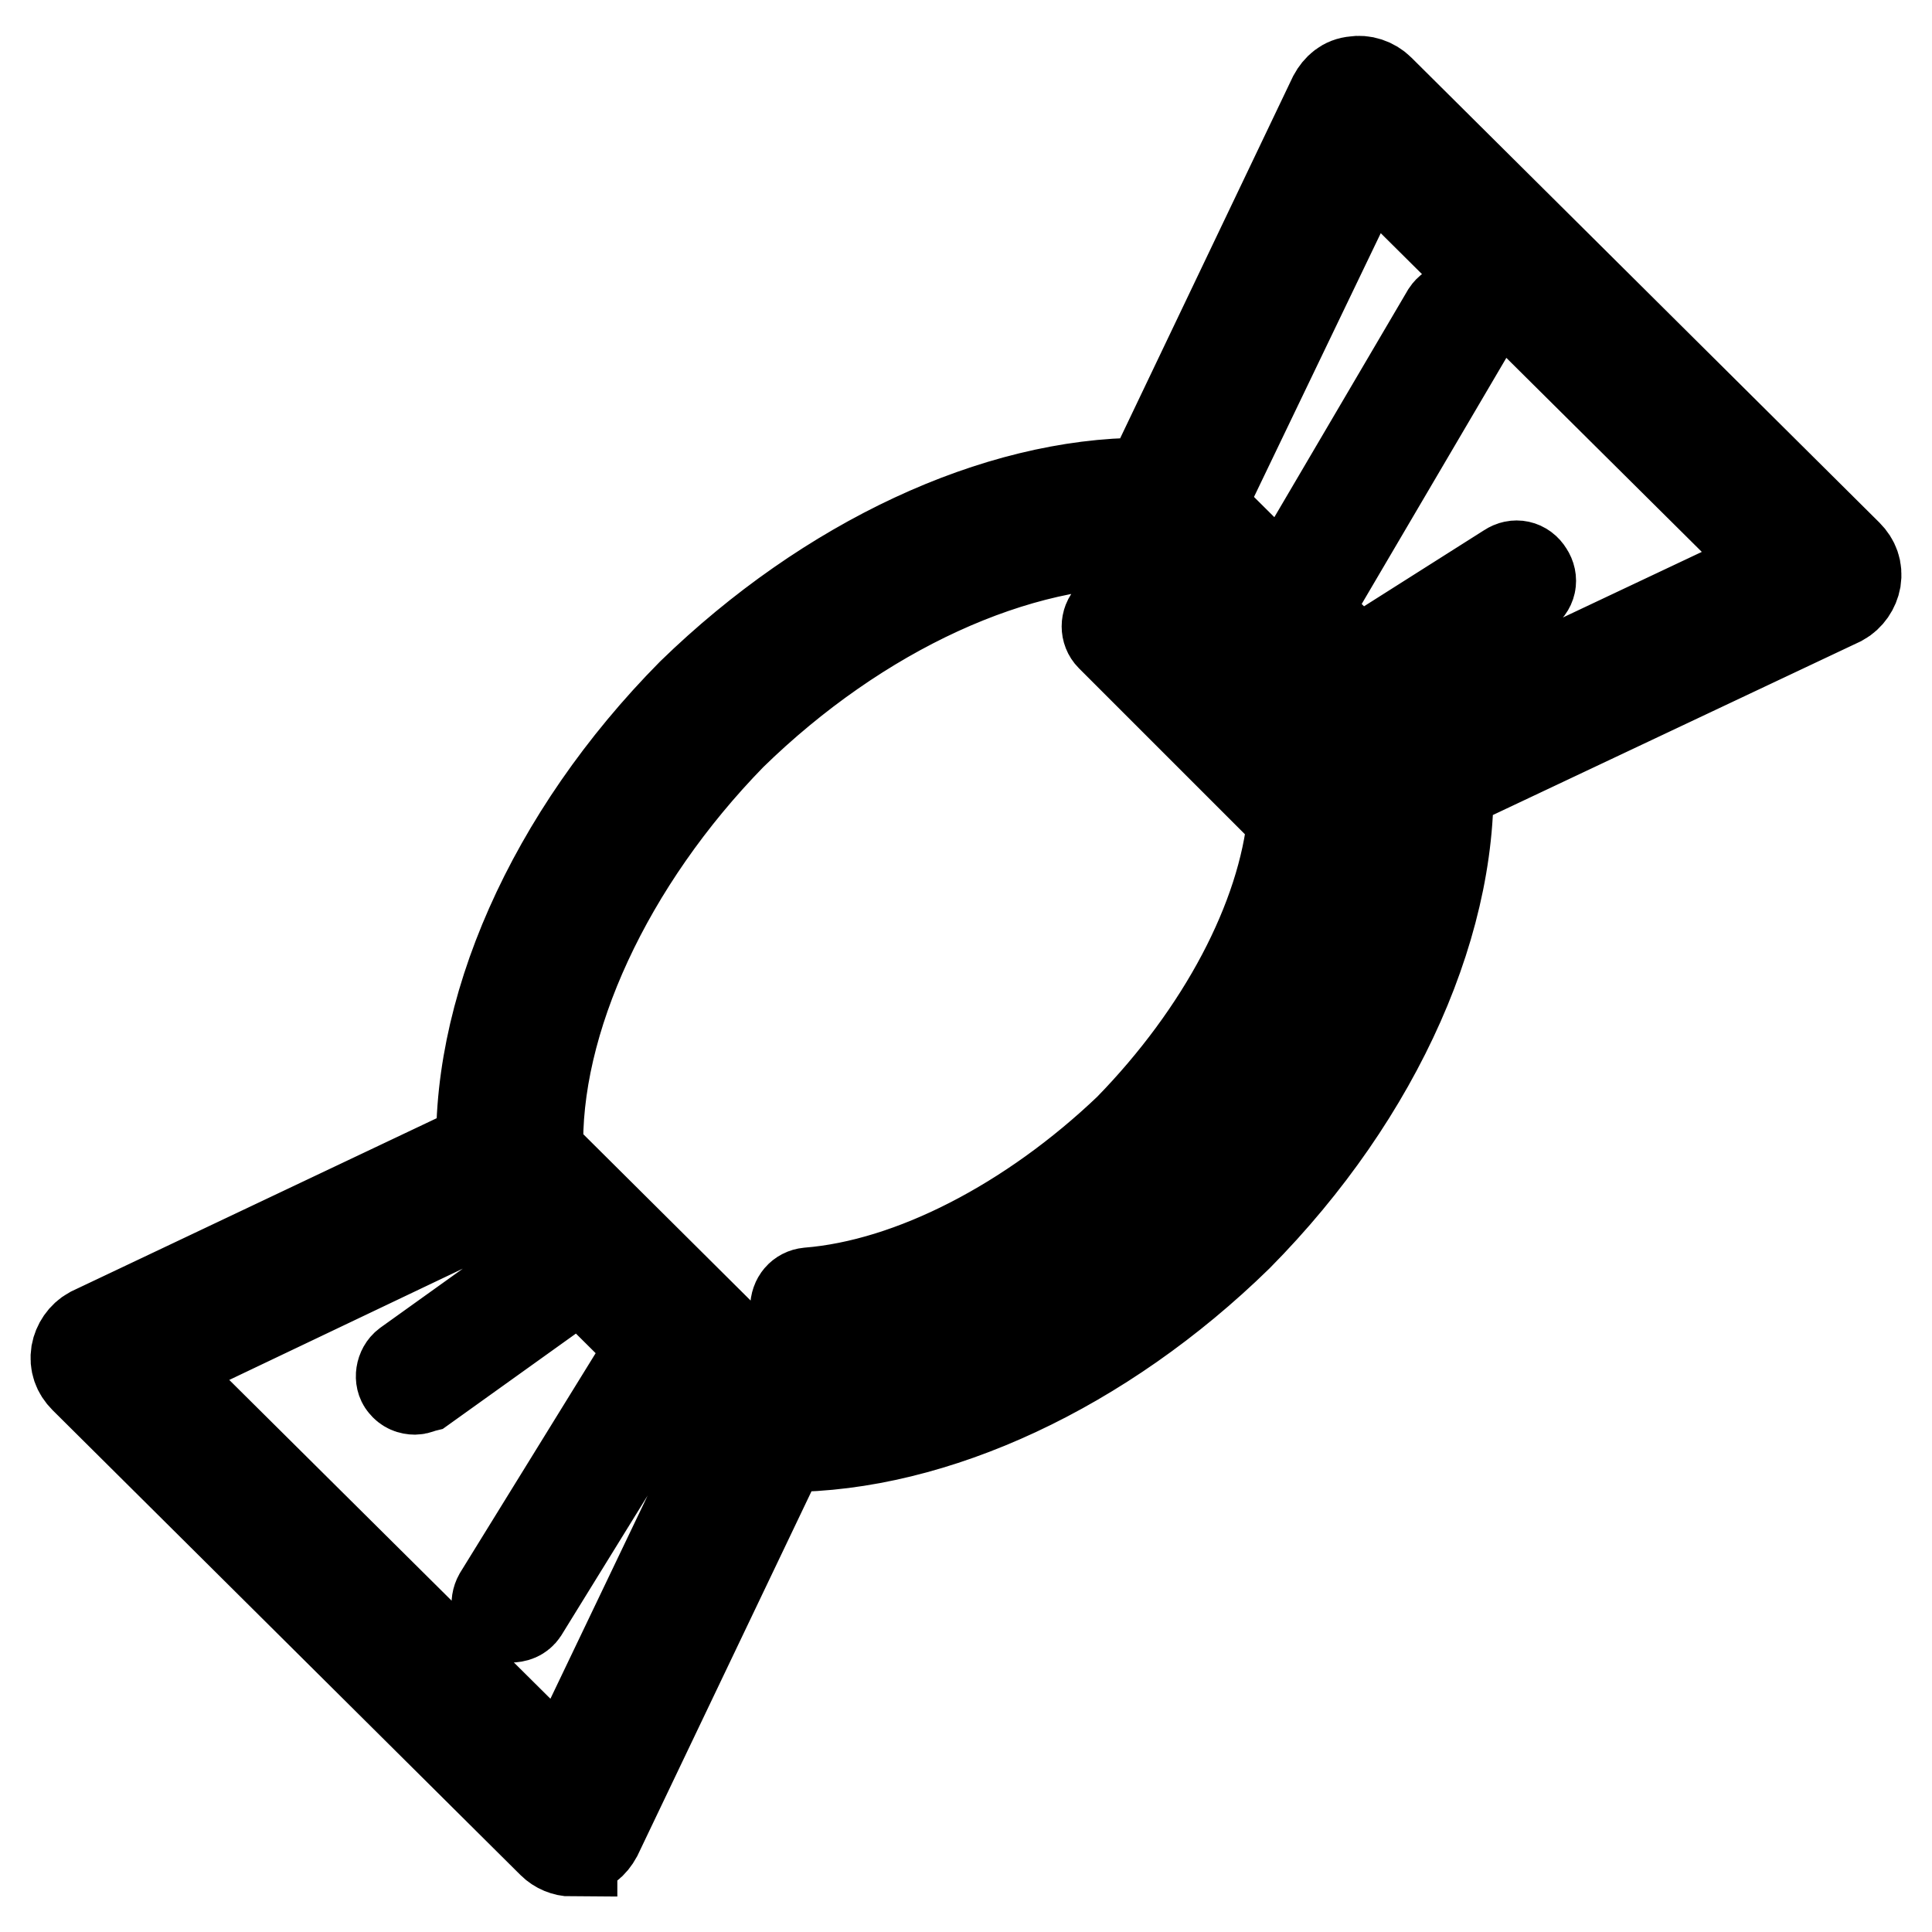 <?xml version="1.0" encoding="utf-8"?>
<!-- Svg Vector Icons : http://www.onlinewebfonts.com/icon -->
<!DOCTYPE svg PUBLIC "-//W3C//DTD SVG 1.1//EN" "http://www.w3.org/Graphics/SVG/1.1/DTD/svg11.dtd">
<svg version="1.1" xmlns="http://www.w3.org/2000/svg" xmlns:xlink="http://www.w3.org/1999/xlink" x="0px" y="0px" viewBox="0 0 256 256" enable-background="new 0 0 256 256" xml:space="preserve">
<g> <path stroke-width="12" fill-opacity="0" stroke="#000000"  d="M104.2,191.7c-1.1,0-2.2,0-3.2-0.2c-0.9,0-1.7-0.4-2.4-1.1L65,157c-0.6-0.6-1.1-1.5-1.1-2.4 c-1.3-20.2,9.1-43.8,27.8-62.7C109.7,74.4,132,64,151.5,64c1.1,0,2,0,3.2,0.2c0.9,0,1.7,0.4,2.4,1.1l33.6,33.4 c0.6,0.6,1.1,1.5,1.1,2.4c1.3,20.2-9.1,43.8-27.8,62.7C146.1,181.3,123.8,191.7,104.2,191.7L104.2,191.7z M102.9,184.3 c18,0.6,39-9.1,55.9-25.6c16.3-16.7,26.2-37.9,25.6-55.5l-31.6-31.4c-18-0.6-39,9.1-55.9,25.6c-16.3,16.7-26.2,37.9-25.6,55.5 L102.9,184.3L102.9,184.3z M107.3,175c-0.9,0-1.9-0.7-1.9-1.7c0-1.1,0.7-1.9,1.7-2c13.7-1.1,29.5-9.3,42.5-21.7 c12.3-12.6,20.4-27.8,21.7-41.2l-24.1-24.1c-0.7-0.7-0.7-1.9,0-2.6c0.7-0.7,1.9-0.7,2.6,0l24.7,24.7c0.4,0.4,0.6,0.9,0.6,1.5 c-1.1,14.3-9.7,30.8-22.8,44.4C138.7,165.3,122,173.7,107.3,175C107.5,175,107.5,175,107.3,175z M188.2,105.4 c-0.9,0-1.9-0.4-2.6-1.1l-33.8-33.6c-1.1-1.1-1.5-2.8-0.7-4.3l25.6-53.6c0.6-1.1,1.5-1.9,2.8-2c1.1-0.2,2.4,0.2,3.3,1.1l62,61.6 c0.9,0.9,1.3,2,1.1,3.3c-0.2,1.1-0.9,2.2-2,2.8L190.1,105C189.3,105.2,188.8,105.4,188.2,105.4z M158.9,67.1L189,97l46.8-22.1 l-54.6-54.2L158.9,67.1z M75.8,245.3c-0.9,0-1.9-0.4-2.6-1.1l-62-61.6c-0.9-0.9-1.3-2-1.1-3.3c0.2-1.1,0.9-2.2,2-2.8L65.9,151 c1.5-0.7,3.2-0.4,4.3,0.7l33.8,33.6c1.1,1.1,1.5,2.8,0.7,4.3l-25.6,53.6c-0.6,1.1-1.5,1.9-2.8,2H75.8L75.8,245.3z M20.1,181.1 l54.6,54.2l22.3-46.6l-30.1-29.9L20.1,181.1z M169.5,84.8c-0.4,0-0.6,0-0.9-0.2c-0.9-0.6-1.1-1.7-0.7-2.6l23.8-40.5 c0.6-0.9,1.7-1.1,2.6-0.7c0.9,0.6,1.1,1.7,0.7,2.6l-23.8,40.5C170.8,84.6,170.2,84.8,169.5,84.8z M180.6,91.6 c-0.6,0-1.3-0.4-1.5-0.9c-0.6-0.9-0.4-2,0.6-2.6l20.2-12.8c0.9-0.6,2-0.4,2.6,0.6c0.6,0.9,0.4,2-0.6,2.6l-20.2,12.8 C181.2,91.6,181,91.6,180.6,91.6z M55,184.1c-0.6,0-1.1-0.2-1.5-0.7c-0.6-0.7-0.4-2,0.4-2.6l23.6-16.9c0.9-0.6,2-0.4,2.6,0.4 c0.6,0.7,0.4,2-0.4,2.6l-23.6,16.9C55.7,183.9,55.3,184.1,55,184.1z M67.6,214.3c-0.4,0-0.7,0-0.9-0.2c-0.9-0.6-1.1-1.7-0.6-2.6 L87.4,177c0.6-0.9,1.7-1.1,2.6-0.6c0.9,0.6,1.1,1.7,0.6,2.6l-21.3,34.5C68.9,214.1,68.3,214.3,67.6,214.3z"/></g>
</svg>